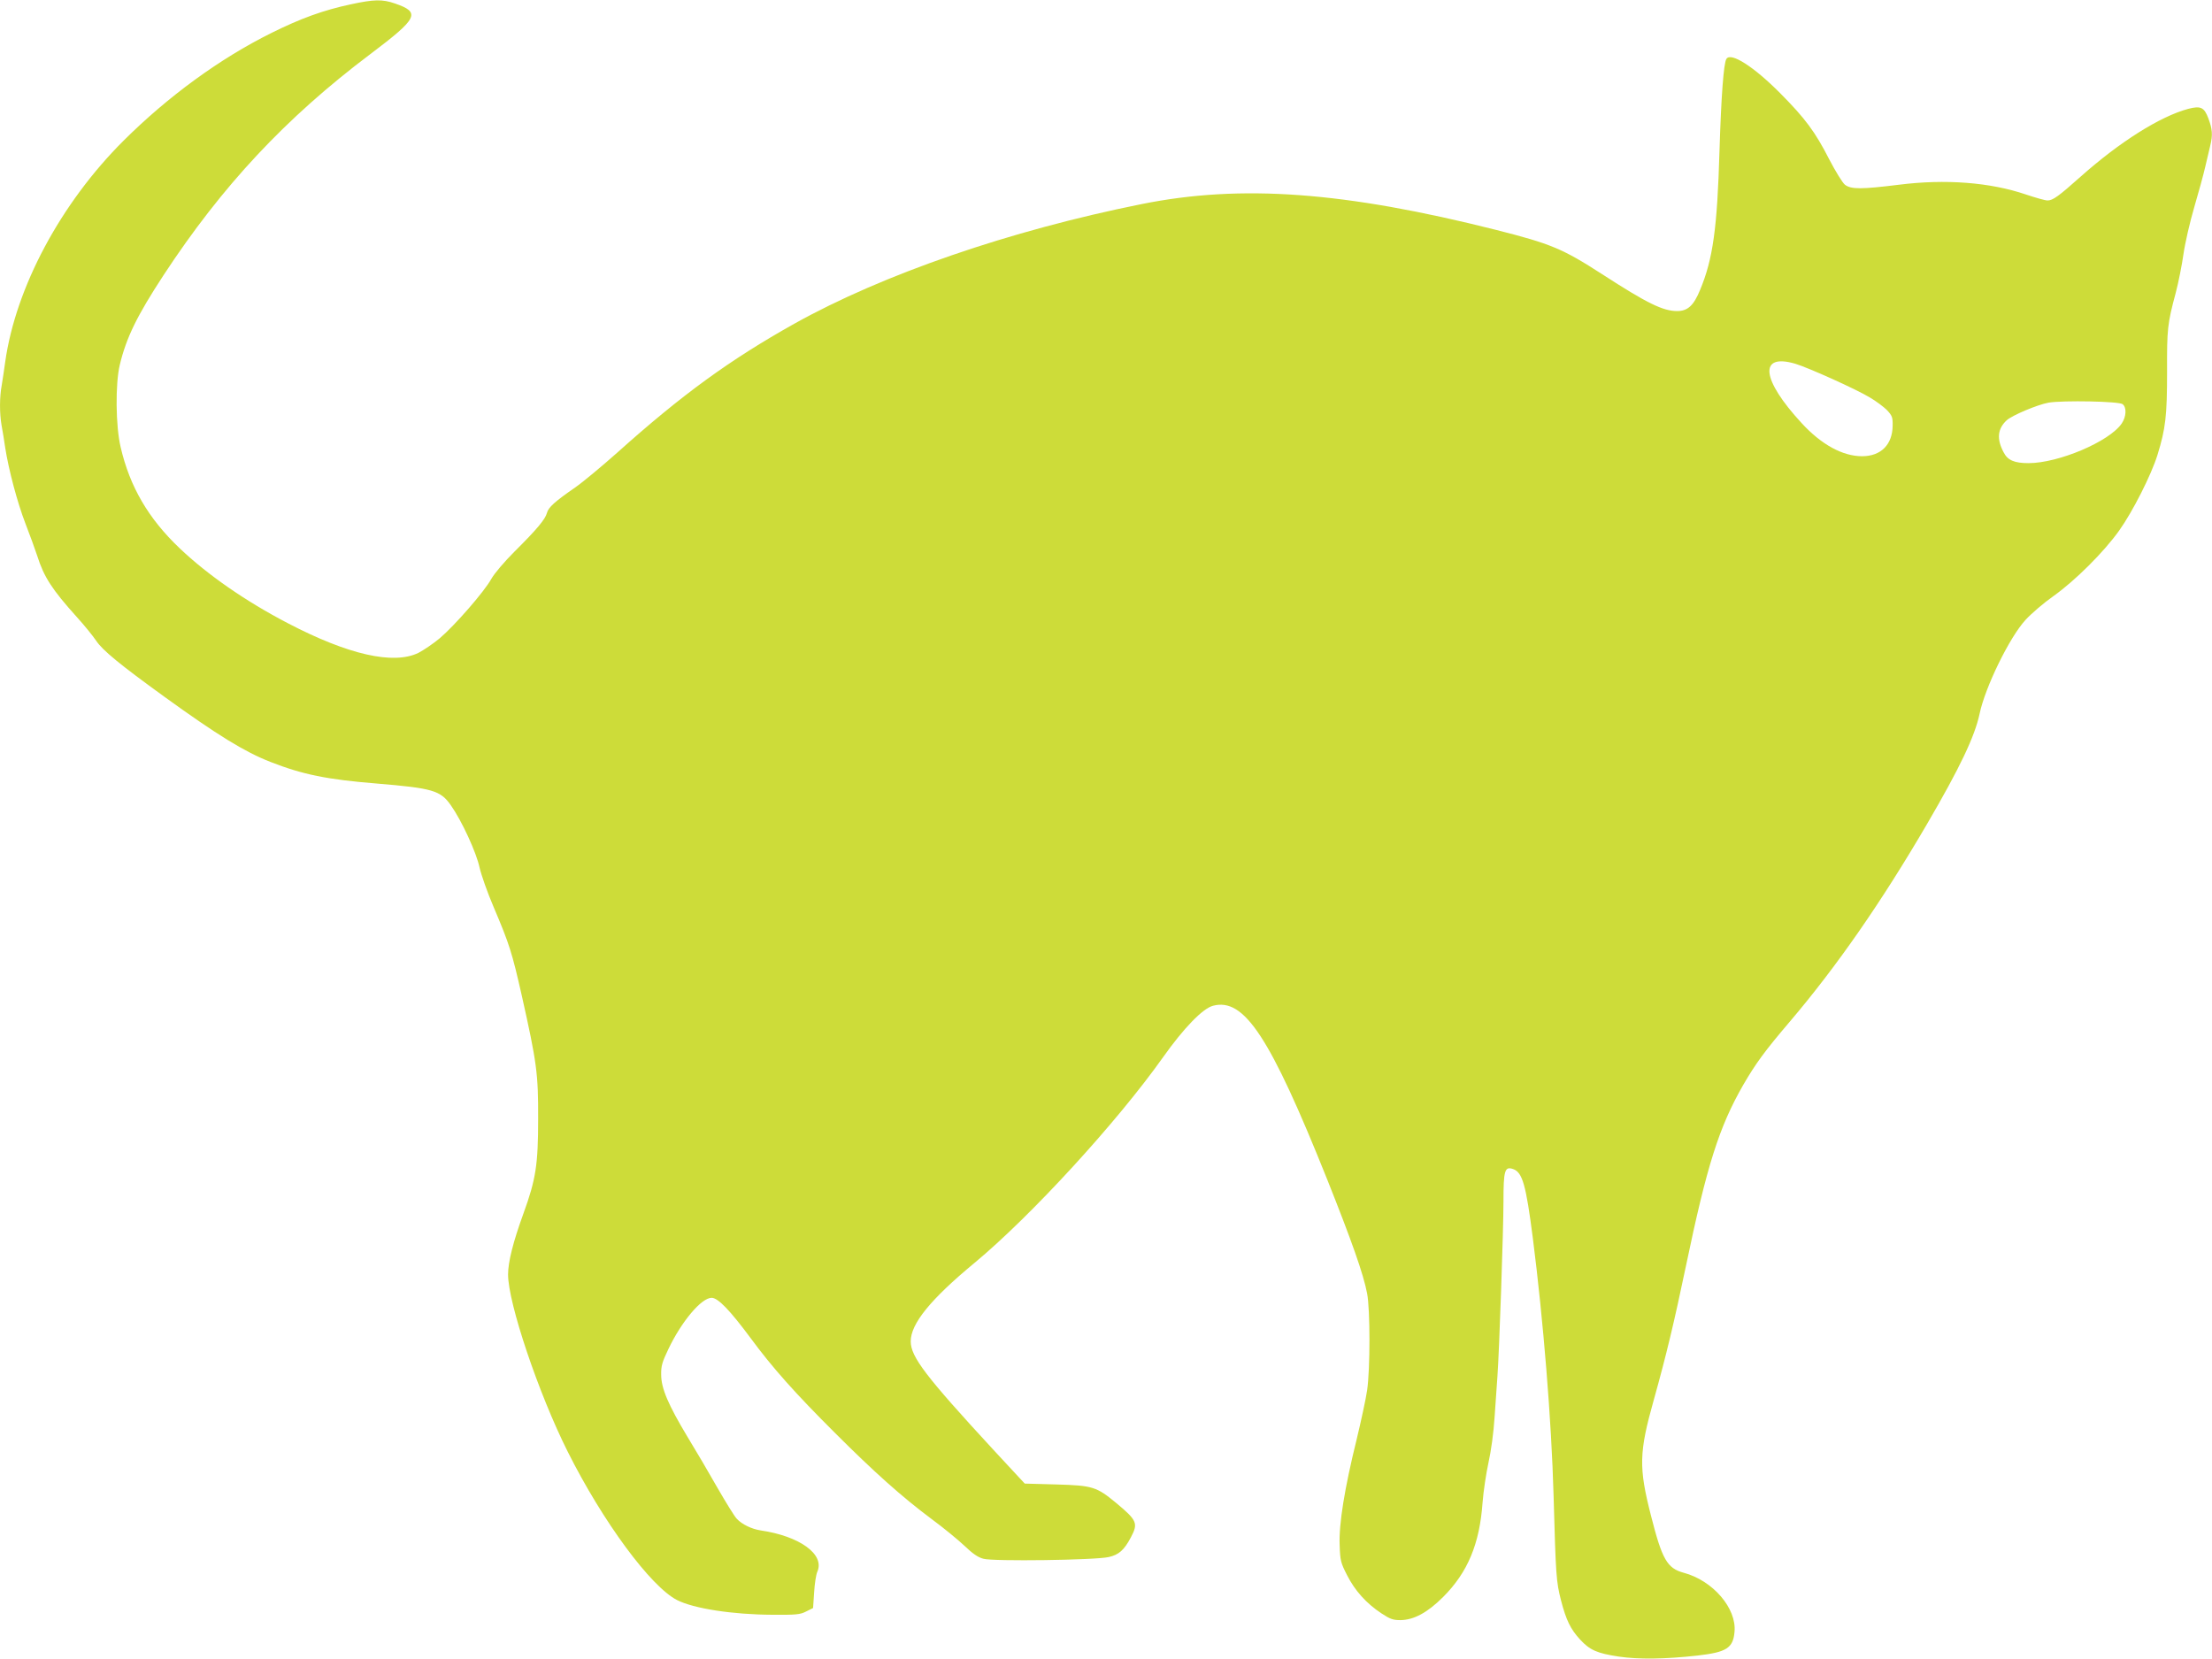 <?xml version="1.0" standalone="no"?>
<!DOCTYPE svg PUBLIC "-//W3C//DTD SVG 20010904//EN"
 "http://www.w3.org/TR/2001/REC-SVG-20010904/DTD/svg10.dtd">
<svg version="1.0" xmlns="http://www.w3.org/2000/svg"
 width="1280pt" height="960pt" viewBox="0 0 1280 960"
 preserveAspectRatio="xMidYMid meet">
<g transform="translate(0,960) scale(0.1,-0.1)"
fill="#cddc39" stroke="none">
<path d="M2030 9575 c-159 -34 -289 -81 -460 -166 -298 -148 -598 -367 -856
-624 -363 -362 -623 -848 -684 -1280 -6 -44 -15 -104 -20 -134 -13 -69 -13
-162 -1 -232 6 -30 15 -88 21 -129 20 -128 70 -317 117 -439 25 -64 55 -147
68 -186 39 -124 86 -196 229 -355 43 -47 93 -109 112 -137 37 -56 136 -137
394 -324 307 -222 466 -320 615 -378 186 -73 329 -102 615 -125 324 -27 369
-40 429 -126 63 -89 148 -274 166 -360 9 -40 45 -144 82 -230 91 -214 106
-262 163 -514 86 -384 95 -449 94 -711 0 -264 -13 -349 -85 -547 -60 -165 -89
-281 -89 -353 0 -165 176 -688 345 -1025 203 -405 480 -781 633 -859 96 -49
321 -84 552 -85 136 -1 160 1 195 19 l40 20 6 90 c3 50 11 104 19 121 43 100
-103 205 -328 238 -52 8 -109 35 -139 68 -12 12 -62 93 -111 178 -48 85 -127
219 -174 296 -111 185 -152 280 -152 359 -1 51 6 74 42 149 77 161 191 296
250 296 37 0 106 -72 227 -235 122 -166 256 -317 485 -545 227 -227 389 -372
562 -501 68 -50 153 -120 189 -154 47 -45 78 -67 110 -75 56 -16 648 -8 725
10 58 13 89 40 128 114 43 81 36 98 -84 198 -115 95 -137 102 -347 108 l-183
5 -28 30 c-16 17 -85 91 -153 165 -393 426 -479 539 -479 628 0 102 114 243
369 454 328 272 826 816 1091 1190 120 169 229 282 289 298 181 48 330 -179
661 -1005 141 -354 210 -548 231 -660 18 -92 18 -439 0 -560 -7 -49 -35 -178
-61 -286 -69 -279 -103 -488 -98 -609 3 -90 6 -103 43 -175 45 -89 111 -163
199 -221 50 -33 67 -39 110 -39 77 1 156 43 247 134 142 142 211 307 228 546
5 66 21 170 34 230 15 67 30 173 36 270 6 88 13 191 16 230 10 131 35 850 35
1011 0 182 7 206 56 189 54 -19 74 -90 114 -400 60 -470 108 -1054 120 -1490
13 -464 15 -496 43 -606 30 -115 55 -166 110 -226 57 -62 99 -80 224 -99 115
-17 269 -15 456 6 167 19 206 43 214 137 13 136 -125 297 -294 342 -96 26
-125 77 -189 329 -72 281 -70 366 16 672 73 261 118 450 185 770 123 590 193
809 333 1053 71 122 123 194 268 364 273 321 531 693 794 1143 191 327 277
508 305 639 32 154 174 445 267 545 32 35 104 97 161 137 126 90 290 253 380
379 79 111 185 321 221 436 48 155 56 229 56 483 -1 247 2 277 50 456 16 60
36 162 45 225 9 63 37 185 62 270 25 85 54 191 64 235 10 44 23 99 29 123 15
62 12 95 -11 157 -24 64 -44 74 -117 55 -163 -44 -396 -191 -622 -392 -128
-114 -161 -138 -192 -138 -13 0 -70 16 -126 35 -207 70 -464 90 -734 56 -217
-27 -277 -27 -312 0 -14 11 -55 78 -91 147 -81 159 -139 237 -284 383 -153
154 -286 239 -311 198 -16 -25 -30 -214 -40 -534 -13 -445 -38 -625 -112 -802
-37 -91 -72 -123 -133 -123 -82 0 -174 45 -435 214 -228 147 -295 175 -610
255 -880 222 -1478 266 -2054 150 -762 -153 -1497 -406 -2011 -693 -371 -208
-647 -408 -1023 -745 -89 -79 -198 -170 -244 -202 -117 -81 -155 -115 -163
-147 -9 -36 -59 -96 -186 -222 -61 -61 -118 -128 -136 -160 -40 -73 -212 -270
-298 -343 -37 -31 -93 -69 -124 -85 -144 -70 -406 -11 -756 172 -244 127 -464
280 -625 433 -182 173 -289 357 -342 586 -29 122 -31 366 -5 475 38 159 100
285 253 519 339 517 707 911 1197 1280 277 209 293 241 142 293 -72 25 -121
24 -255 -5z m8359 -2080 c74 -22 354 -148 431 -195 36 -21 80 -54 99 -73 30
-32 34 -42 33 -90 -1 -110 -68 -177 -177 -177 -112 0 -235 67 -349 191 -234
253 -251 407 -37 344z m1894 -234 c24 -19 21 -72 -5 -111 -71 -105 -366 -230
-540 -230 -82 0 -121 17 -144 63 -41 77 -35 136 18 185 32 29 177 90 242 102
83 14 410 8 429 -9z"/>
</g>
</svg>
